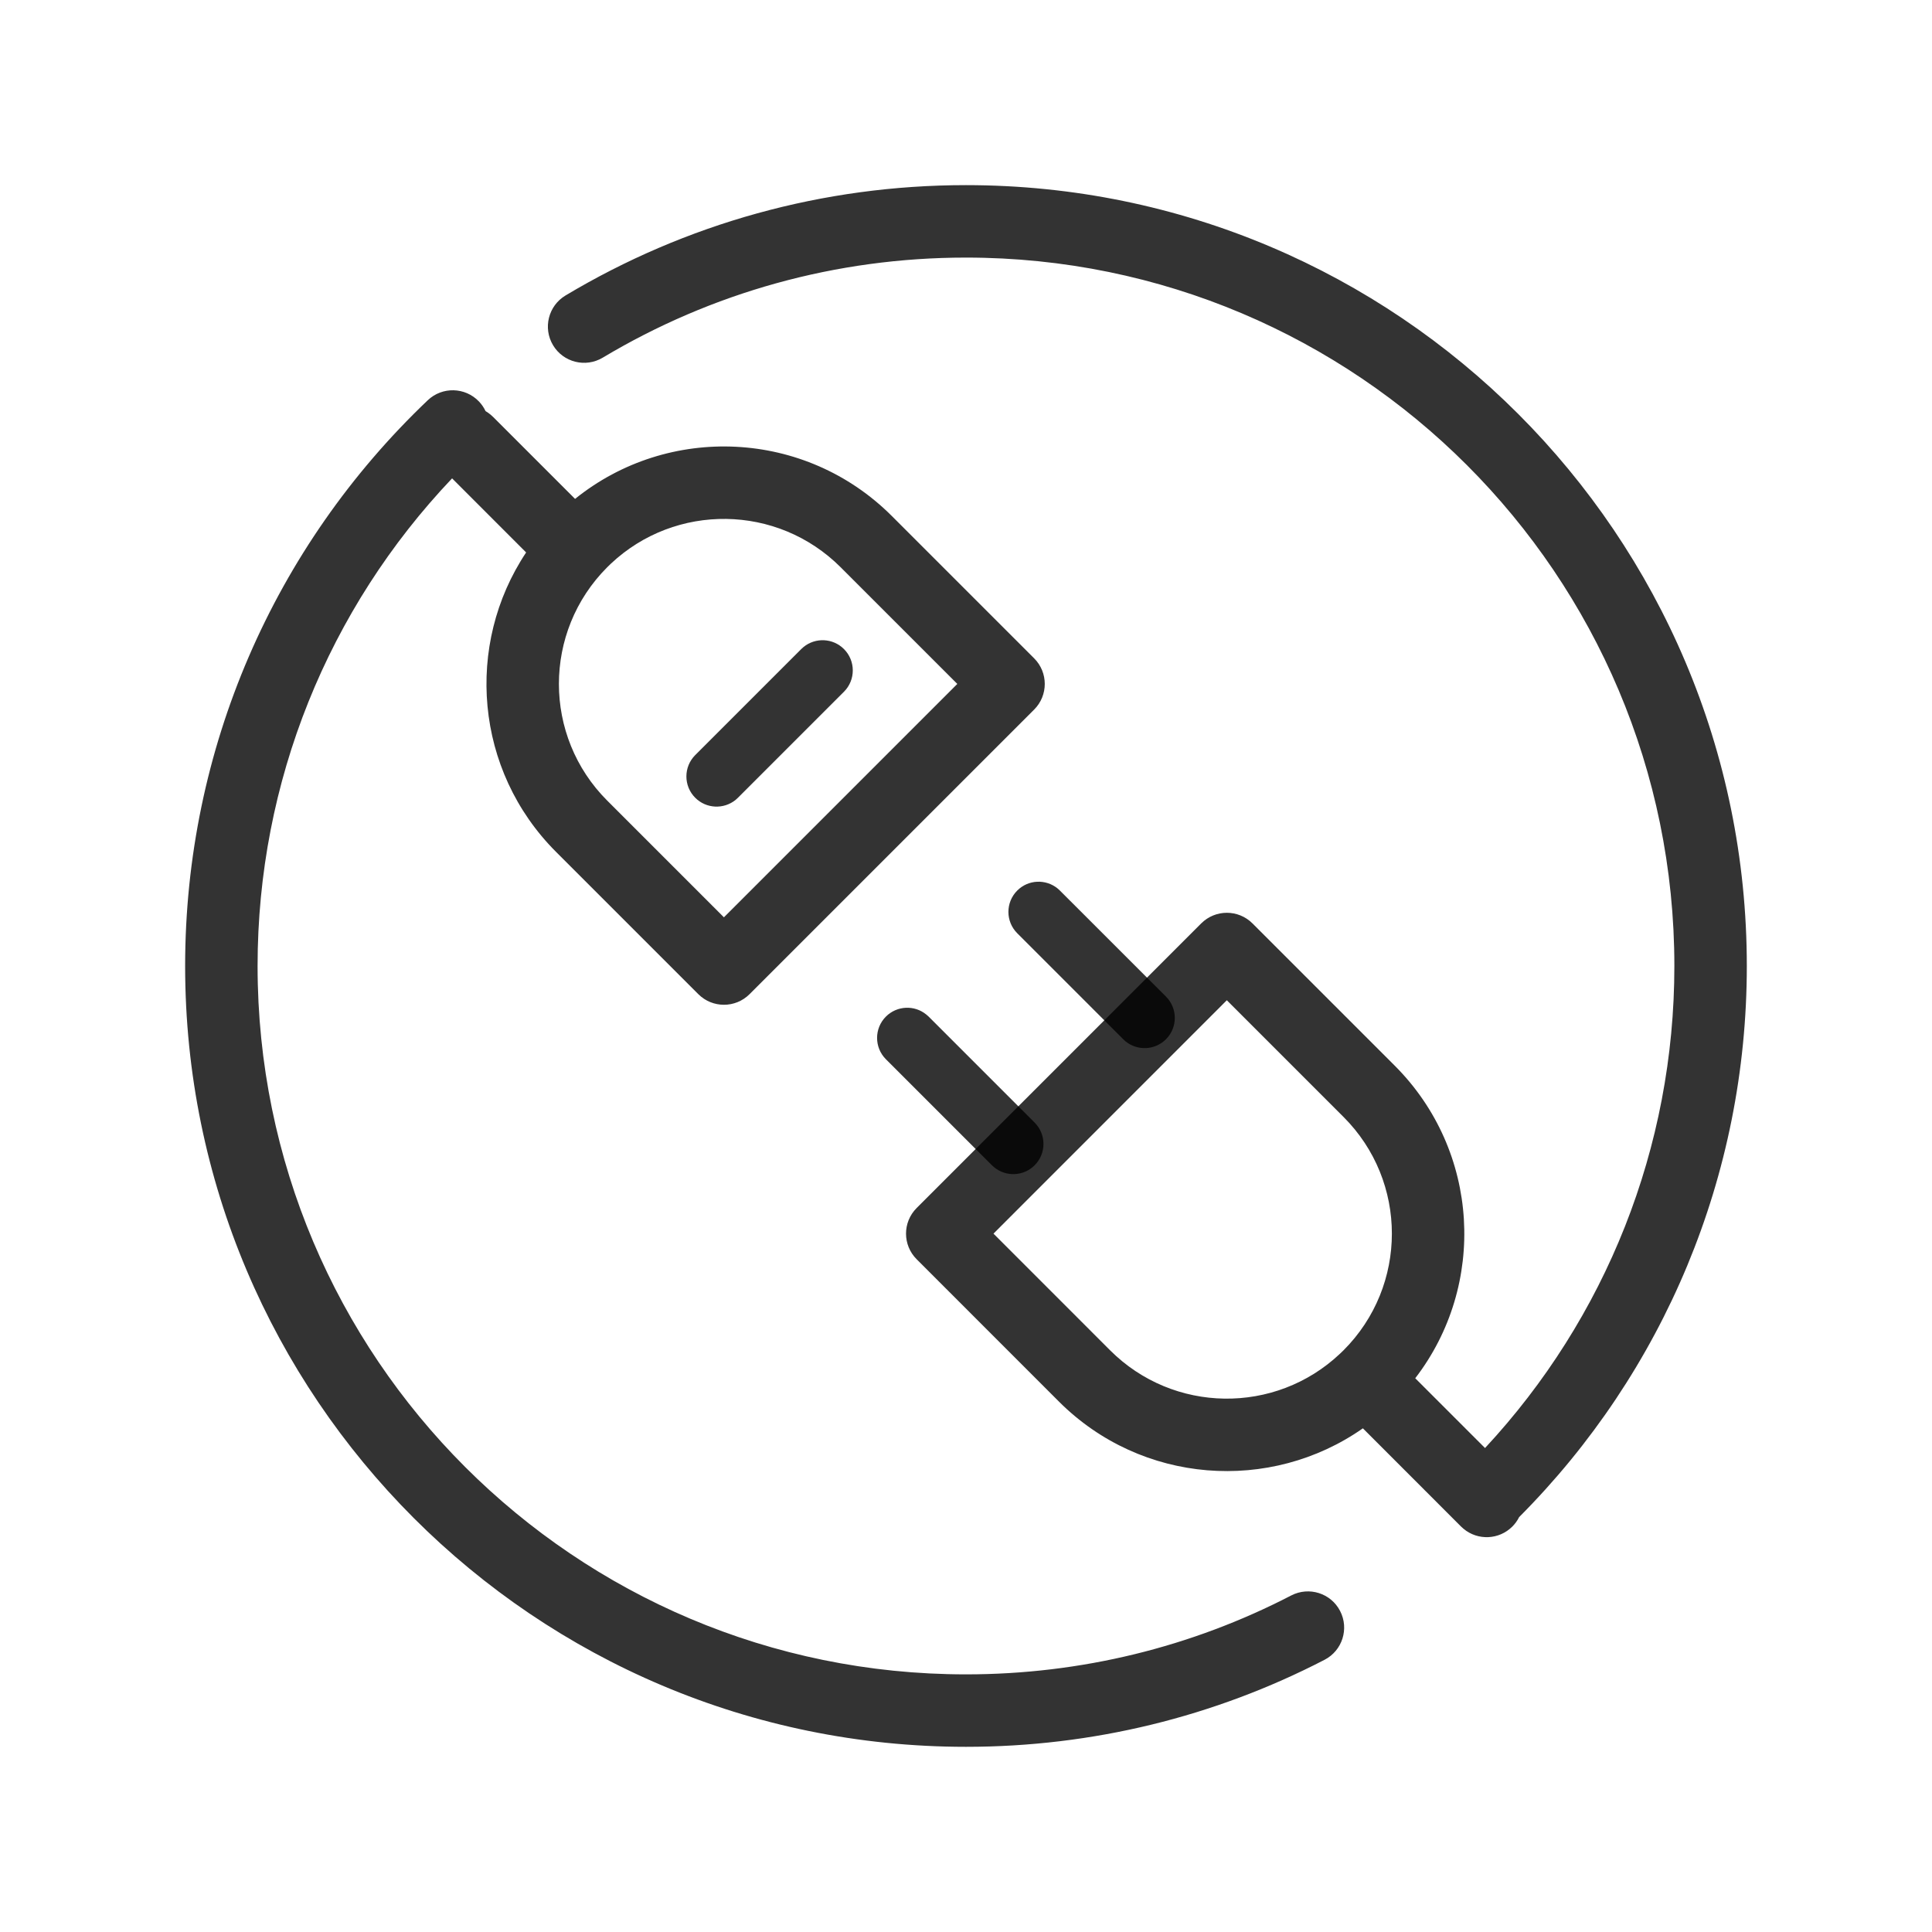<svg viewBox="0 0 40 40" xmlns="http://www.w3.org/2000/svg" xmlns:xlink="http://www.w3.org/1999/xlink" width="40" height="40" fill="none">
	<defs>
		<clipPath id="clipPath_1">
			<rect width="40" height="40" x="0" y="0" fill="rgb(255,255,255)" />
		</clipPath>
	</defs>
	<rect id="优势-接口丰富" width="40" height="40" x="0" y="0" fill="rgb(142,60,60)" fill-opacity="0" />
	<g id="快速对接 &amp; 接口" customFrame="url(#clipPath_1)">
		<rect id="快速对接 &amp; 接口" width="40" height="40" x="0" y="0" />
		<g id="编组">
			<rect id="矩形" width="40" height="40" x="0" y="0" fill="rgb(216,216,216)" fill-opacity="0" />
			<rect id="矩形" width="39" height="39" x="0.5" y="0.5" stroke="rgb(151,151,151)" stroke-opacity="0" stroke-width="1" />
			<path id="形状结合" d="M16.637 13.395C16.882 13.195 17.244 13.209 17.473 13.438C17.717 13.682 17.717 14.078 17.473 14.322L15.278 16.517L15.231 16.56C14.985 16.76 14.623 16.746 14.394 16.517C14.15 16.273 14.15 15.877 14.394 15.633L16.589 13.438L16.637 13.395ZM21.061 18.438C21.289 18.209 21.651 18.195 21.897 18.395L21.944 18.438L24.14 20.633C24.384 20.877 24.384 21.273 24.14 21.517C23.911 21.746 23.549 21.76 23.303 21.56L23.256 21.517L21.061 19.322C20.817 19.078 20.817 18.682 21.061 18.438ZM18.342 21.047C18.571 20.819 18.933 20.804 19.178 21.005L19.226 21.047L21.421 23.242C21.665 23.487 21.665 23.882 21.421 24.126C21.192 24.355 20.83 24.369 20.585 24.169L20.537 24.126L18.342 21.931C18.098 21.687 18.098 21.291 18.342 21.047Z" fill="rgb(0,0,0)" fill-opacity="0.8" fill-rule="evenodd" />
			<path id="形状结合" d="M36.166 20C36.166 11.071 28.928 3.833 19.999 3.833C17.039 3.833 14.194 4.63 11.708 6.118C11.353 6.331 11.237 6.791 11.45 7.147C11.662 7.502 12.123 7.618 12.479 7.405C14.733 6.056 17.312 5.333 19.999 5.333C28.099 5.333 34.666 11.899 34.666 20C34.666 23.76 33.245 27.293 30.746 29.98L29.301 28.535C30.785 26.607 30.643 23.831 28.877 22.064L25.931 19.118C25.638 18.825 25.163 18.825 24.87 19.118L18.978 25.011C18.685 25.304 18.685 25.778 18.978 26.071L21.924 29.018C23.637 30.73 26.299 30.915 28.217 29.572L30.25 31.606L30.301 31.652C30.596 31.898 31.034 31.882 31.311 31.606C31.37 31.547 31.417 31.48 31.452 31.41C34.449 28.402 36.166 24.337 36.166 20ZM9.917 8.313C9.974 8.373 10.019 8.44 10.053 8.512C10.089 8.533 10.124 8.557 10.157 8.585L10.208 8.631L11.906 10.329C13.837 8.772 16.671 8.89 18.465 10.684L21.411 13.63C21.704 13.923 21.704 14.398 21.411 14.691L15.519 20.583C15.226 20.876 14.751 20.876 14.458 20.583L11.512 17.637C9.827 15.952 9.62 13.348 10.893 11.438L9.36 9.904C6.796 12.604 5.333 16.184 5.333 20C5.333 28.1 11.899 34.666 19.999 34.666C22.376 34.666 24.671 34.101 26.734 33.032C27.102 32.842 27.555 32.985 27.745 33.353C27.936 33.721 27.792 34.173 27.424 34.364C25.148 35.542 22.618 36.166 19.999 36.166C11.071 36.166 3.833 28.928 3.833 20C3.833 15.513 5.67 11.319 8.856 8.287C9.156 8.001 9.631 8.013 9.917 8.313ZM14.988 18.992L19.82 14.16L17.404 11.744C16.095 10.435 13.986 10.41 12.647 11.671L12.572 11.744C11.238 13.079 11.238 15.242 12.572 16.576L14.988 18.992ZM25.4 20.709L20.569 25.541L22.984 27.957C24.294 29.266 26.402 29.291 27.741 28.029L27.816 27.957C29.151 26.622 29.151 24.459 27.816 23.125L25.4 20.709Z" fill="rgb(0,0,0)" fill-opacity="0.8" fill-rule="evenodd" />
		</g>
	</g>
</svg>
